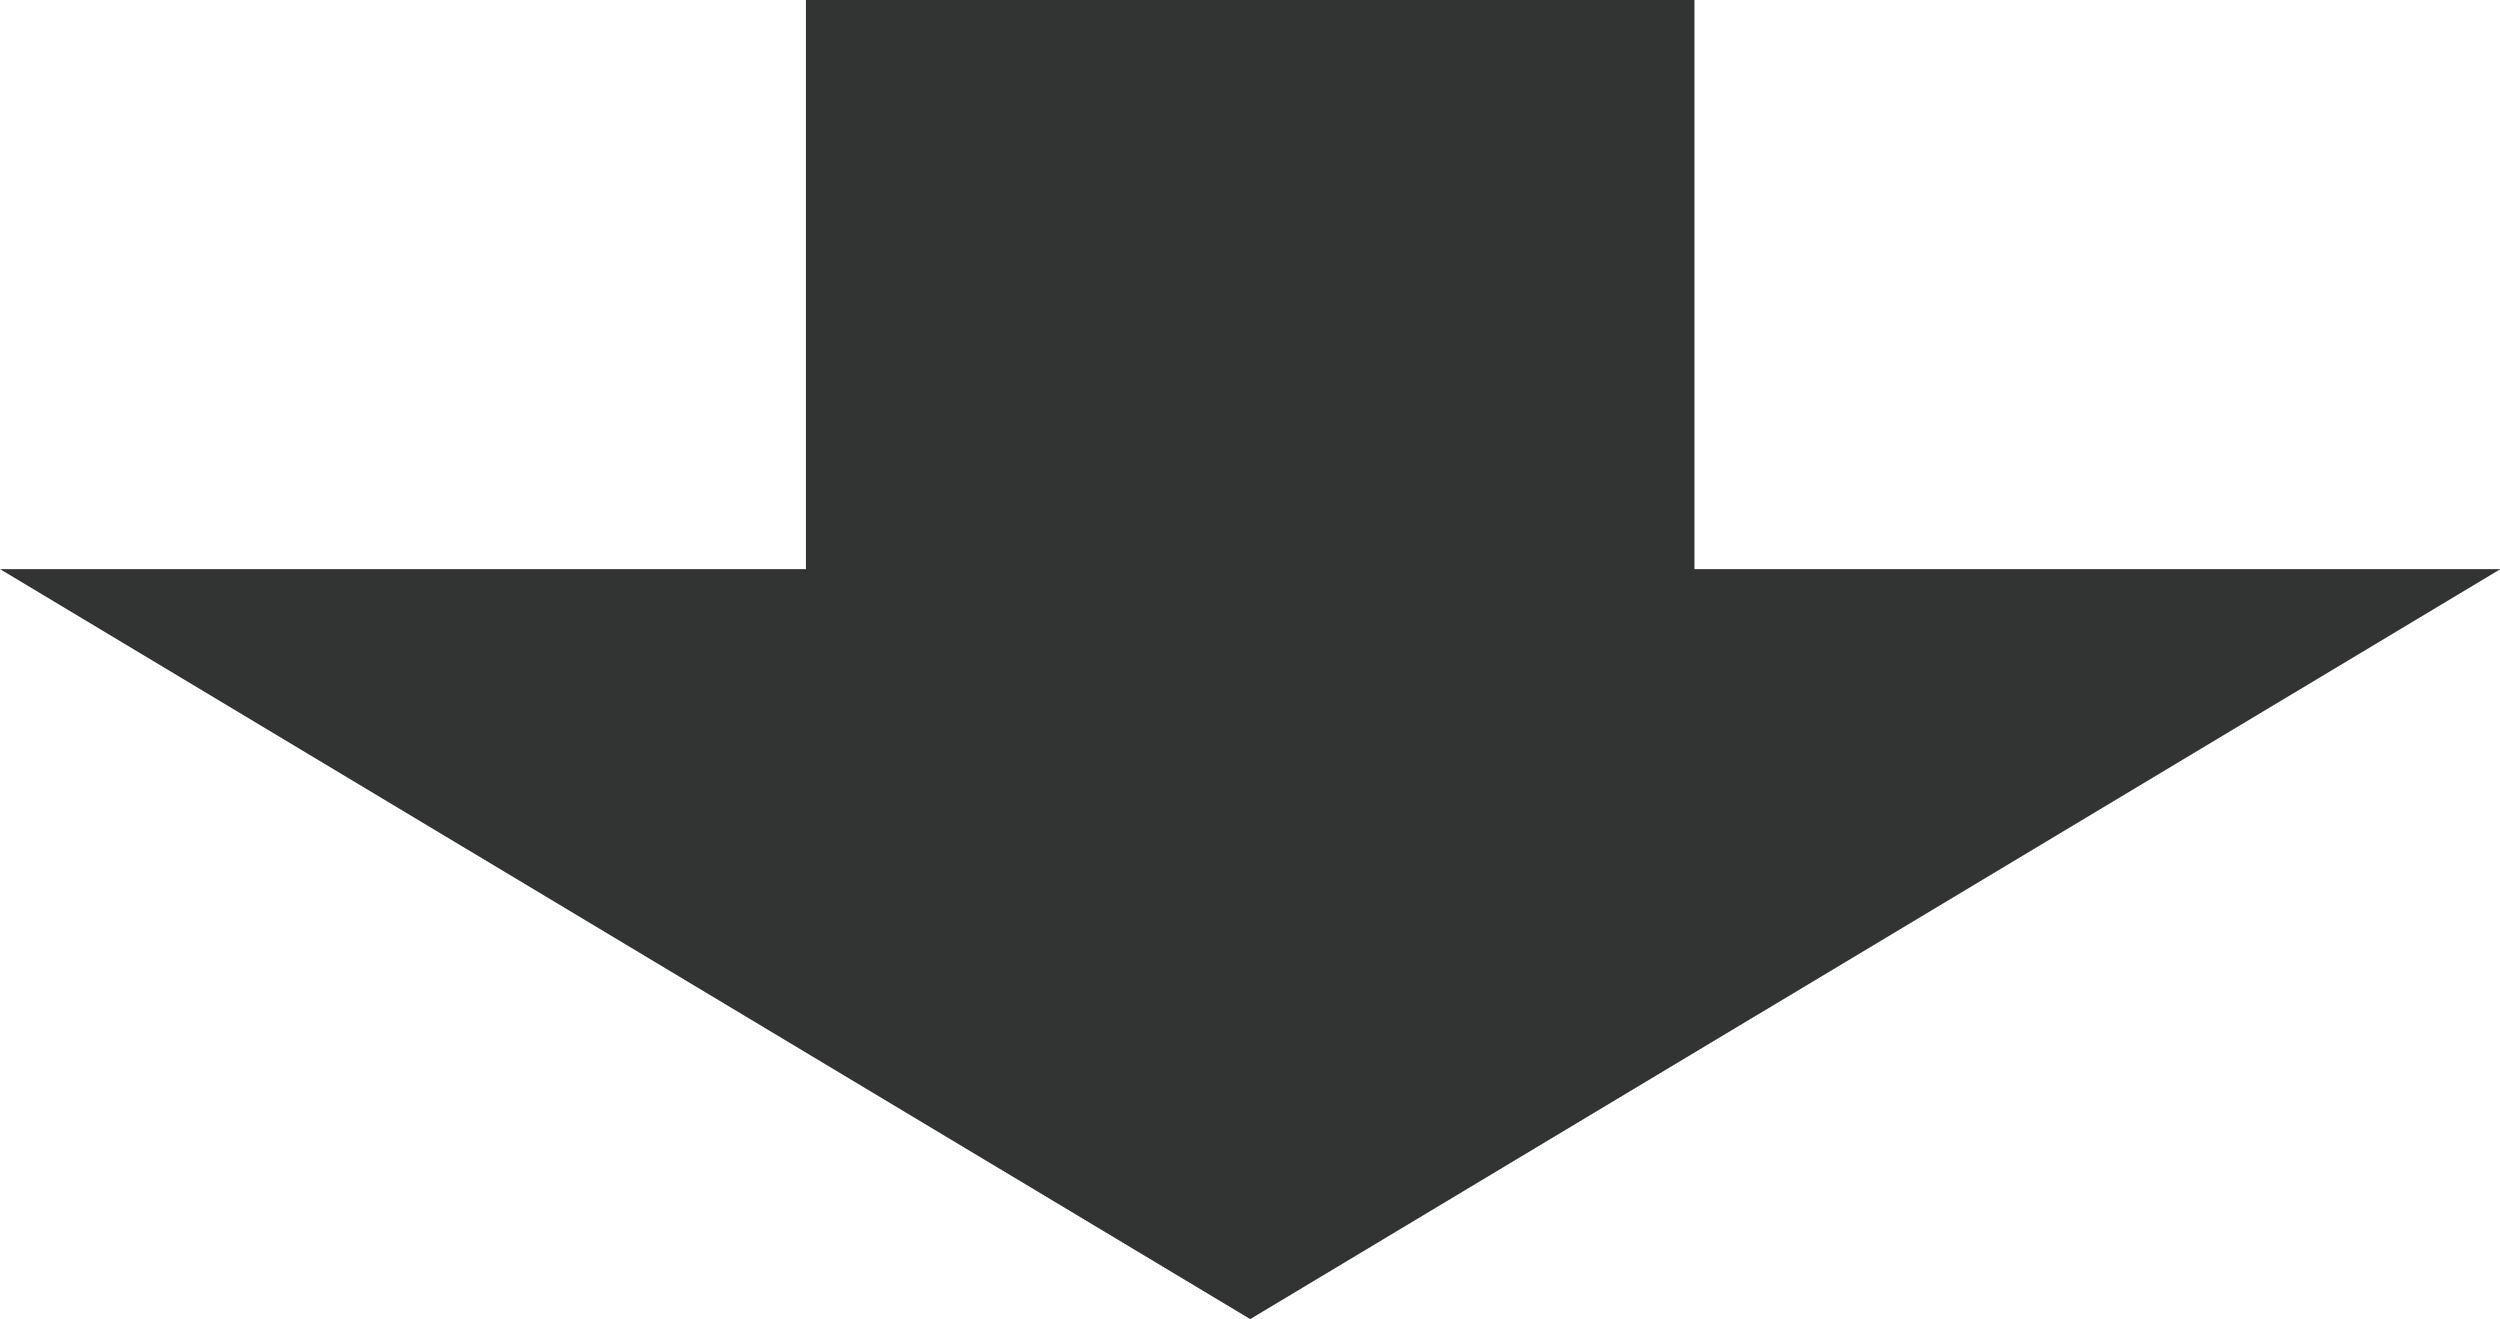 <svg id="レイヤー_1" data-name="レイヤー 1" xmlns="http://www.w3.org/2000/svg" viewBox="0 0 63.87 33.7"><defs><style>.cls-1{fill:#323333;}</style></defs><polygon class="cls-1" points="43.29 14.54 43.29 0 20.59 0 20.59 14.54 0 14.54 15.97 24.12 31.94 33.7 47.91 24.12 63.88 14.54 43.29 14.54"/></svg>